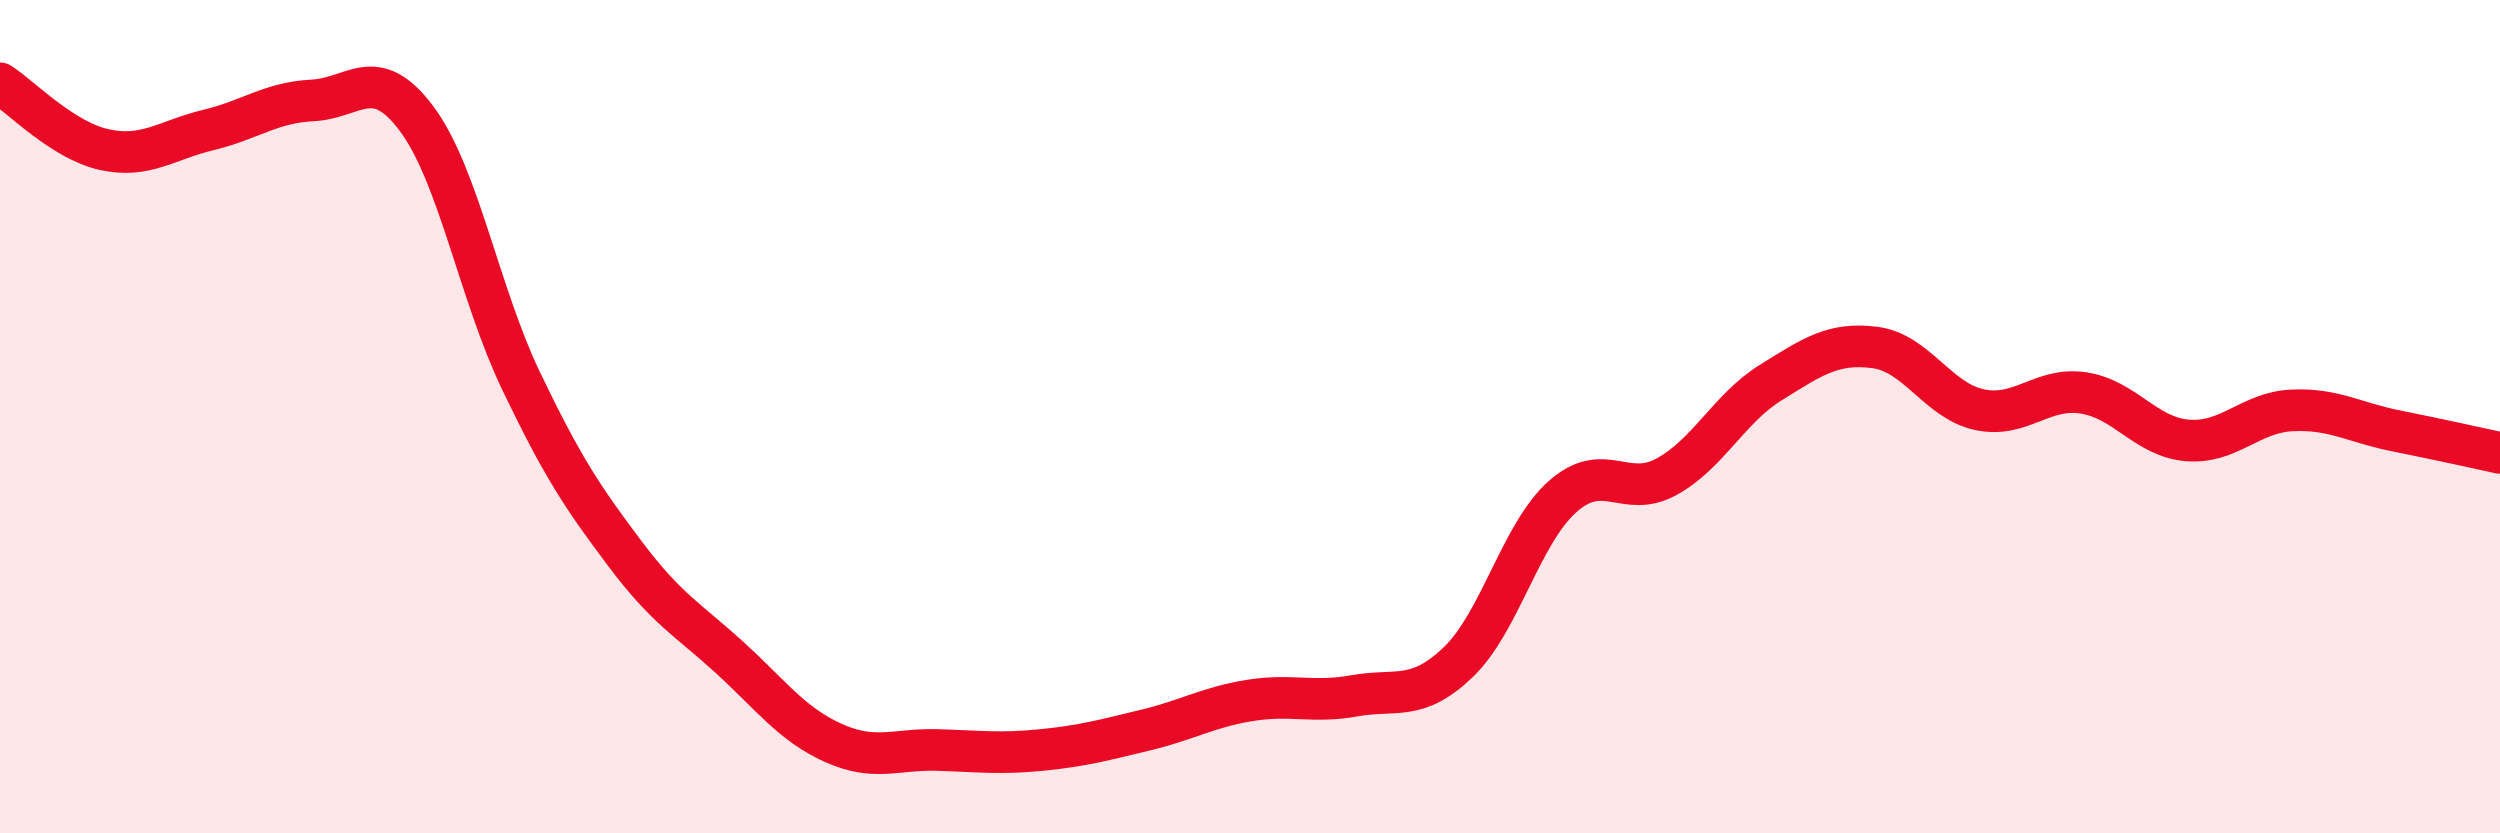 
    <svg width="60" height="20" viewBox="0 0 60 20" xmlns="http://www.w3.org/2000/svg">
      <path
        d="M 0,2 C 0.5,2.32 1.5,3.37 2.5,3.59 C 3.5,3.81 4,3.36 5,3.12 C 6,2.88 6.5,2.46 7.5,2.41 C 8.5,2.36 9,1.51 10,2.85 C 11,4.19 11.5,7.04 12.5,9.13 C 13.5,11.22 14,11.96 15,13.29 C 16,14.62 16.5,14.86 17.5,15.77 C 18.5,16.68 19,17.38 20,17.83 C 21,18.28 21.5,17.97 22.5,18 C 23.5,18.03 24,18.1 25,18 C 26,17.9 26.5,17.76 27.5,17.52 C 28.5,17.28 29,16.97 30,16.81 C 31,16.65 31.5,16.88 32.5,16.7 C 33.5,16.52 34,16.85 35,15.89 C 36,14.93 36.5,12.81 37.5,11.92 C 38.5,11.03 39,11.99 40,11.44 C 41,10.89 41.5,9.8 42.5,9.18 C 43.5,8.56 44,8.21 45,8.34 C 46,8.47 46.5,9.61 47.5,9.83 C 48.5,10.05 49,9.28 50,9.43 C 51,9.58 51.5,10.49 52.5,10.57 C 53.5,10.65 54,9.9 55,9.85 C 56,9.8 56.5,10.14 57.5,10.34 C 58.5,10.54 59.5,10.76 60,10.87L60 20L0 20Z"
        fill="#EB0A25"
        opacity="0.1"
        stroke-linecap="round"
        stroke-linejoin="round"
      />
      <path
        d="M 0,2 C 0.5,2.32 1.5,3.37 2.5,3.59 C 3.5,3.81 4,3.36 5,3.12 C 6,2.88 6.5,2.46 7.5,2.41 C 8.5,2.36 9,1.51 10,2.85 C 11,4.19 11.5,7.04 12.5,9.13 C 13.5,11.22 14,11.96 15,13.29 C 16,14.62 16.5,14.86 17.5,15.77 C 18.5,16.68 19,17.38 20,17.83 C 21,18.28 21.5,17.97 22.5,18 C 23.5,18.03 24,18.1 25,18 C 26,17.9 26.5,17.76 27.5,17.52 C 28.5,17.28 29,16.97 30,16.81 C 31,16.65 31.5,16.88 32.5,16.7 C 33.5,16.52 34,16.85 35,15.89 C 36,14.93 36.5,12.81 37.5,11.92 C 38.5,11.03 39,11.99 40,11.44 C 41,10.89 41.5,9.8 42.5,9.18 C 43.5,8.56 44,8.21 45,8.34 C 46,8.47 46.5,9.61 47.5,9.83 C 48.5,10.05 49,9.28 50,9.43 C 51,9.58 51.5,10.49 52.5,10.57 C 53.5,10.65 54,9.9 55,9.85 C 56,9.8 56.5,10.14 57.5,10.34 C 58.5,10.54 59.5,10.76 60,10.87"
        stroke="#EB0A25"
        stroke-width="1"
        fill="none"
        stroke-linecap="round"
        stroke-linejoin="round"
      />
    </svg>
  